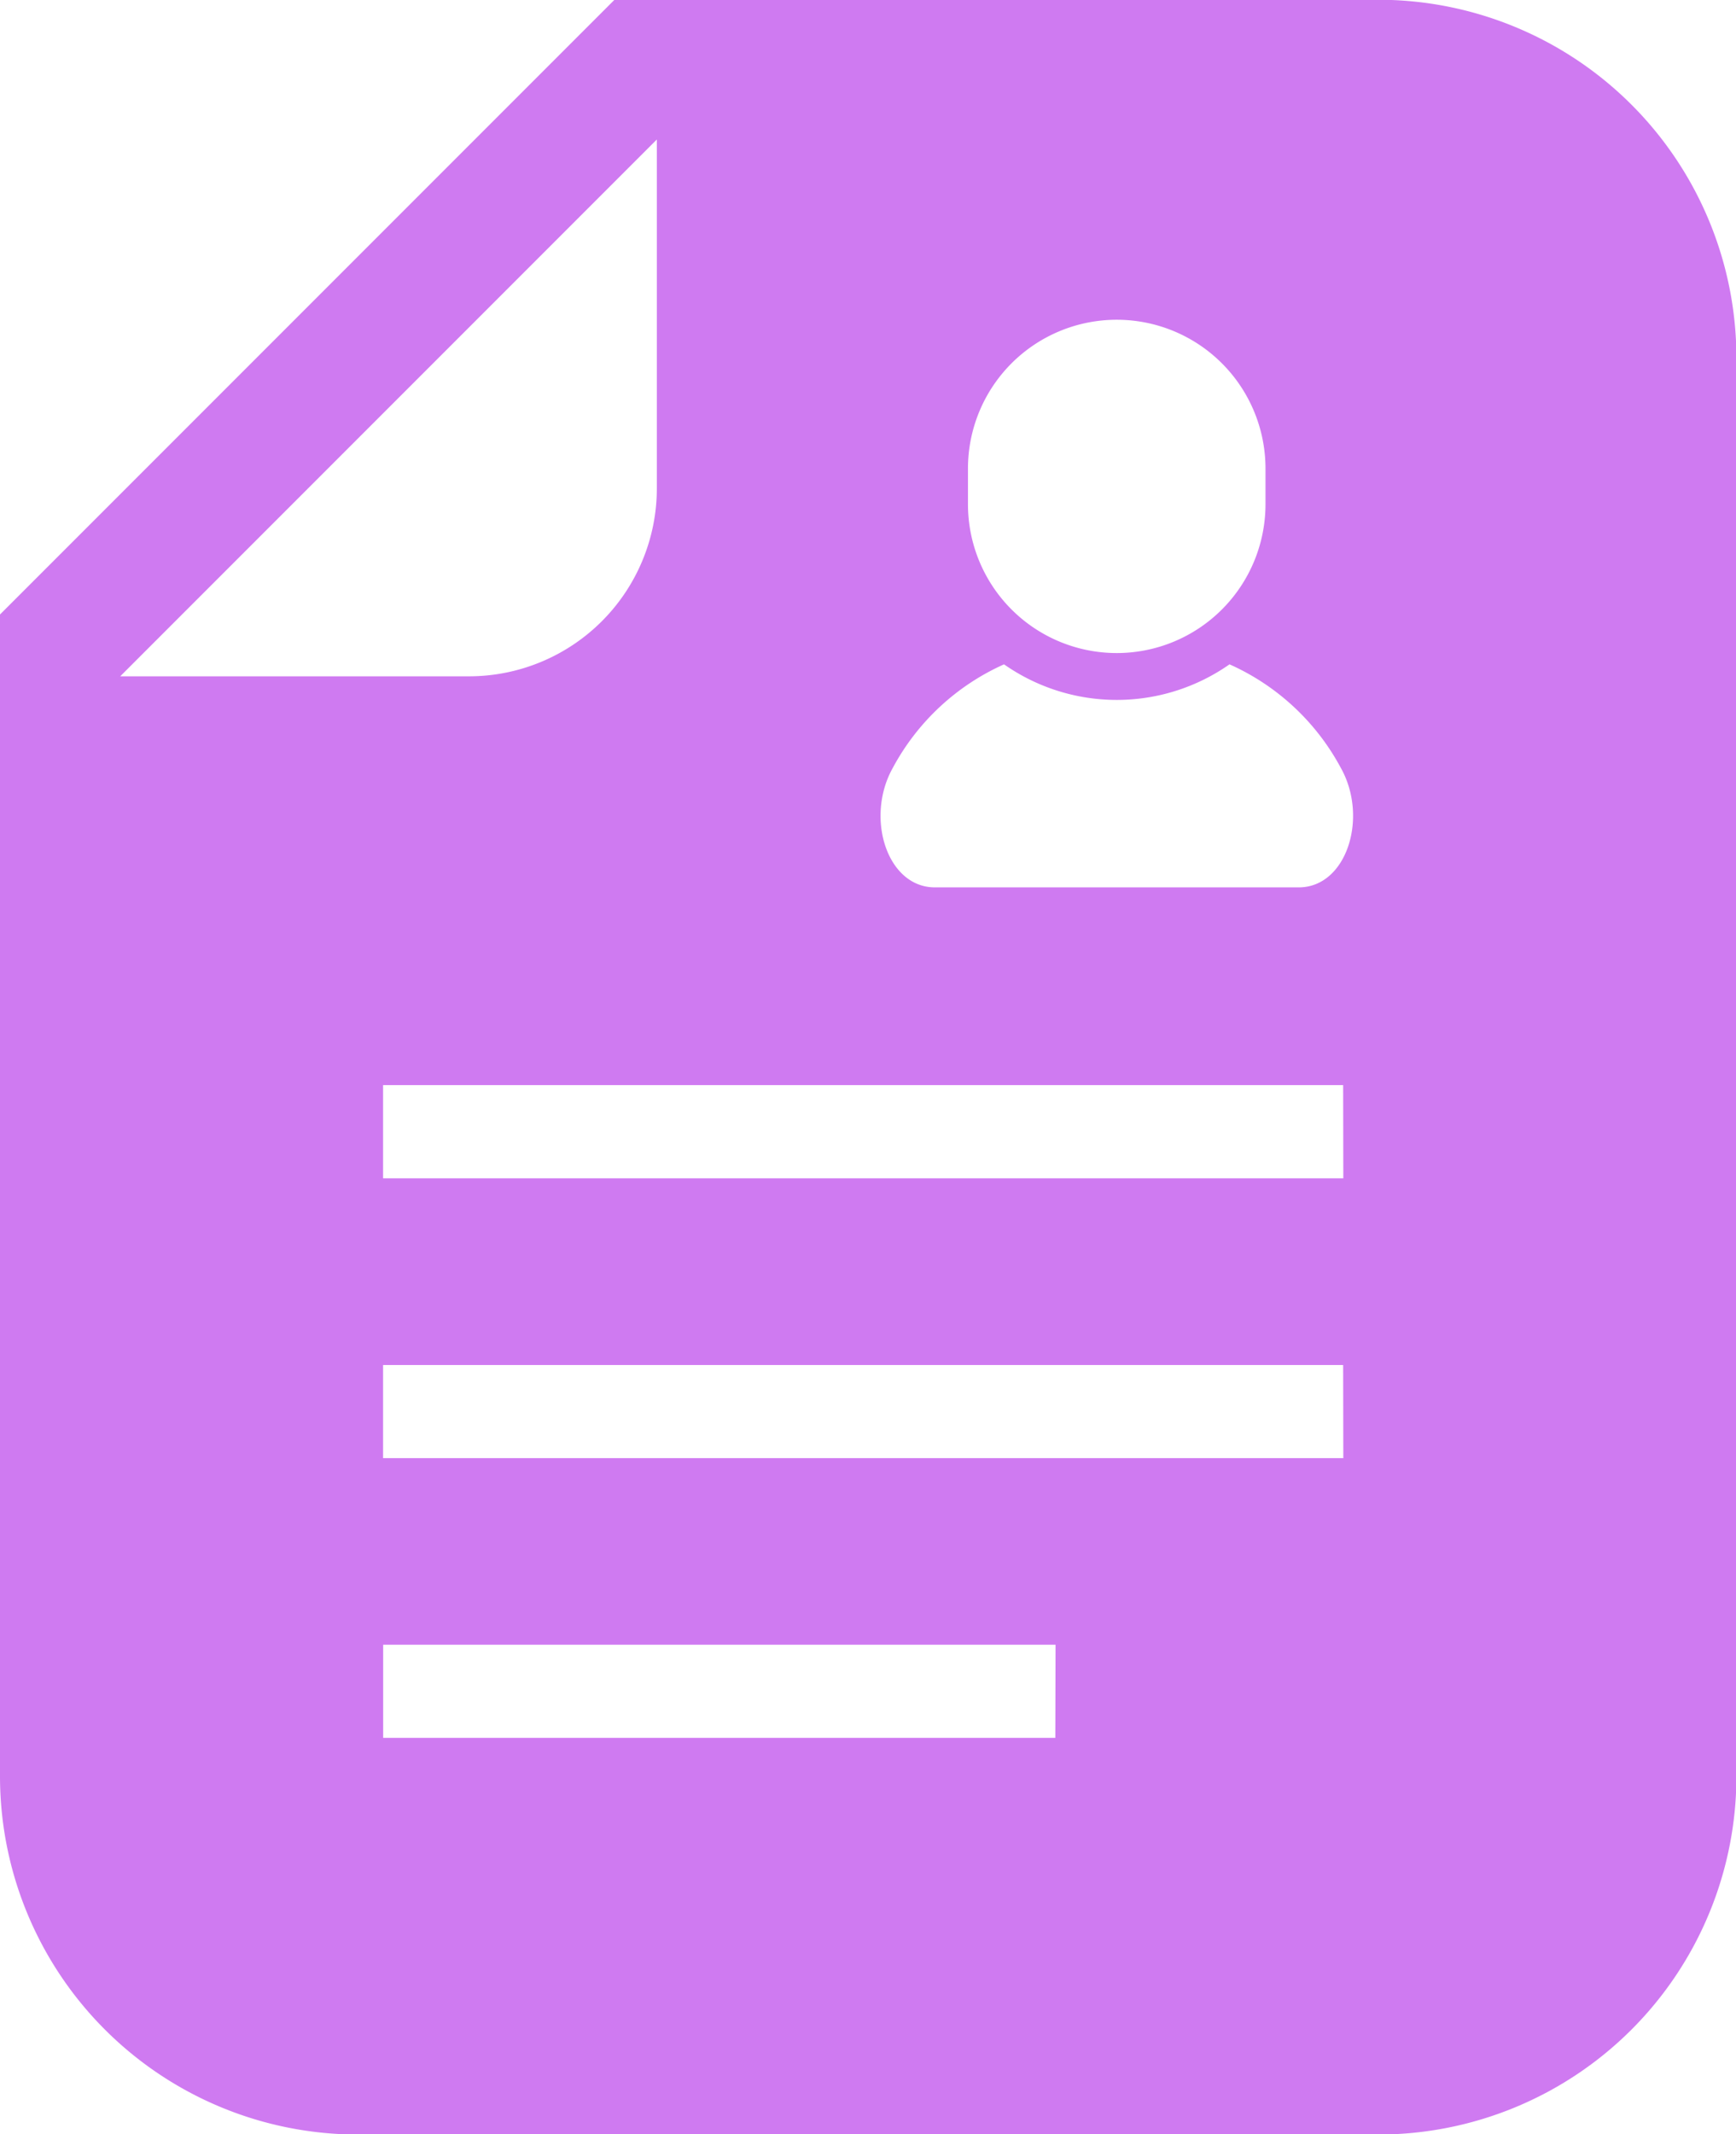 <svg xmlns="http://www.w3.org/2000/svg" width="21.326" height="26.208" viewBox="0 0 21.326 26.208">
  <path id="パス_879" data-name="パス 879" d="M107.262,2381.038H97.879l-.476.476-6.593,6.593-.477.477v14.266a4.4,4.4,0,0,0,4.4,4.4h12.531a4.4,4.4,0,0,0,4.4-4.4v-17.415a4.4,4.4,0,0,0-4.4-4.4m-5.04,5.757a1.827,1.827,0,0,1,3.655,0v.438a1.827,1.827,0,0,1-3.655,0Zm-10.414,2.551,6.592-6.592v4.285a2.308,2.308,0,0,1-2.308,2.307Zm11.487,13.036H95.04v-1.144H103.3Zm3.538-3.435H95.039V2397.8h11.794Zm0-3.436H95.039v-1.145h11.794Zm-.548-3.573h-4.469c-.591,0-.859-.86-.517-1.468a2.888,2.888,0,0,1,1.366-1.271,2.413,2.413,0,0,0,2.77,0,2.884,2.884,0,0,1,1.367,1.271c.342.608.074,1.468-.517,1.468" transform="translate(-90.333 -2381.038)" fill="#cf7af1"/>
</svg>
